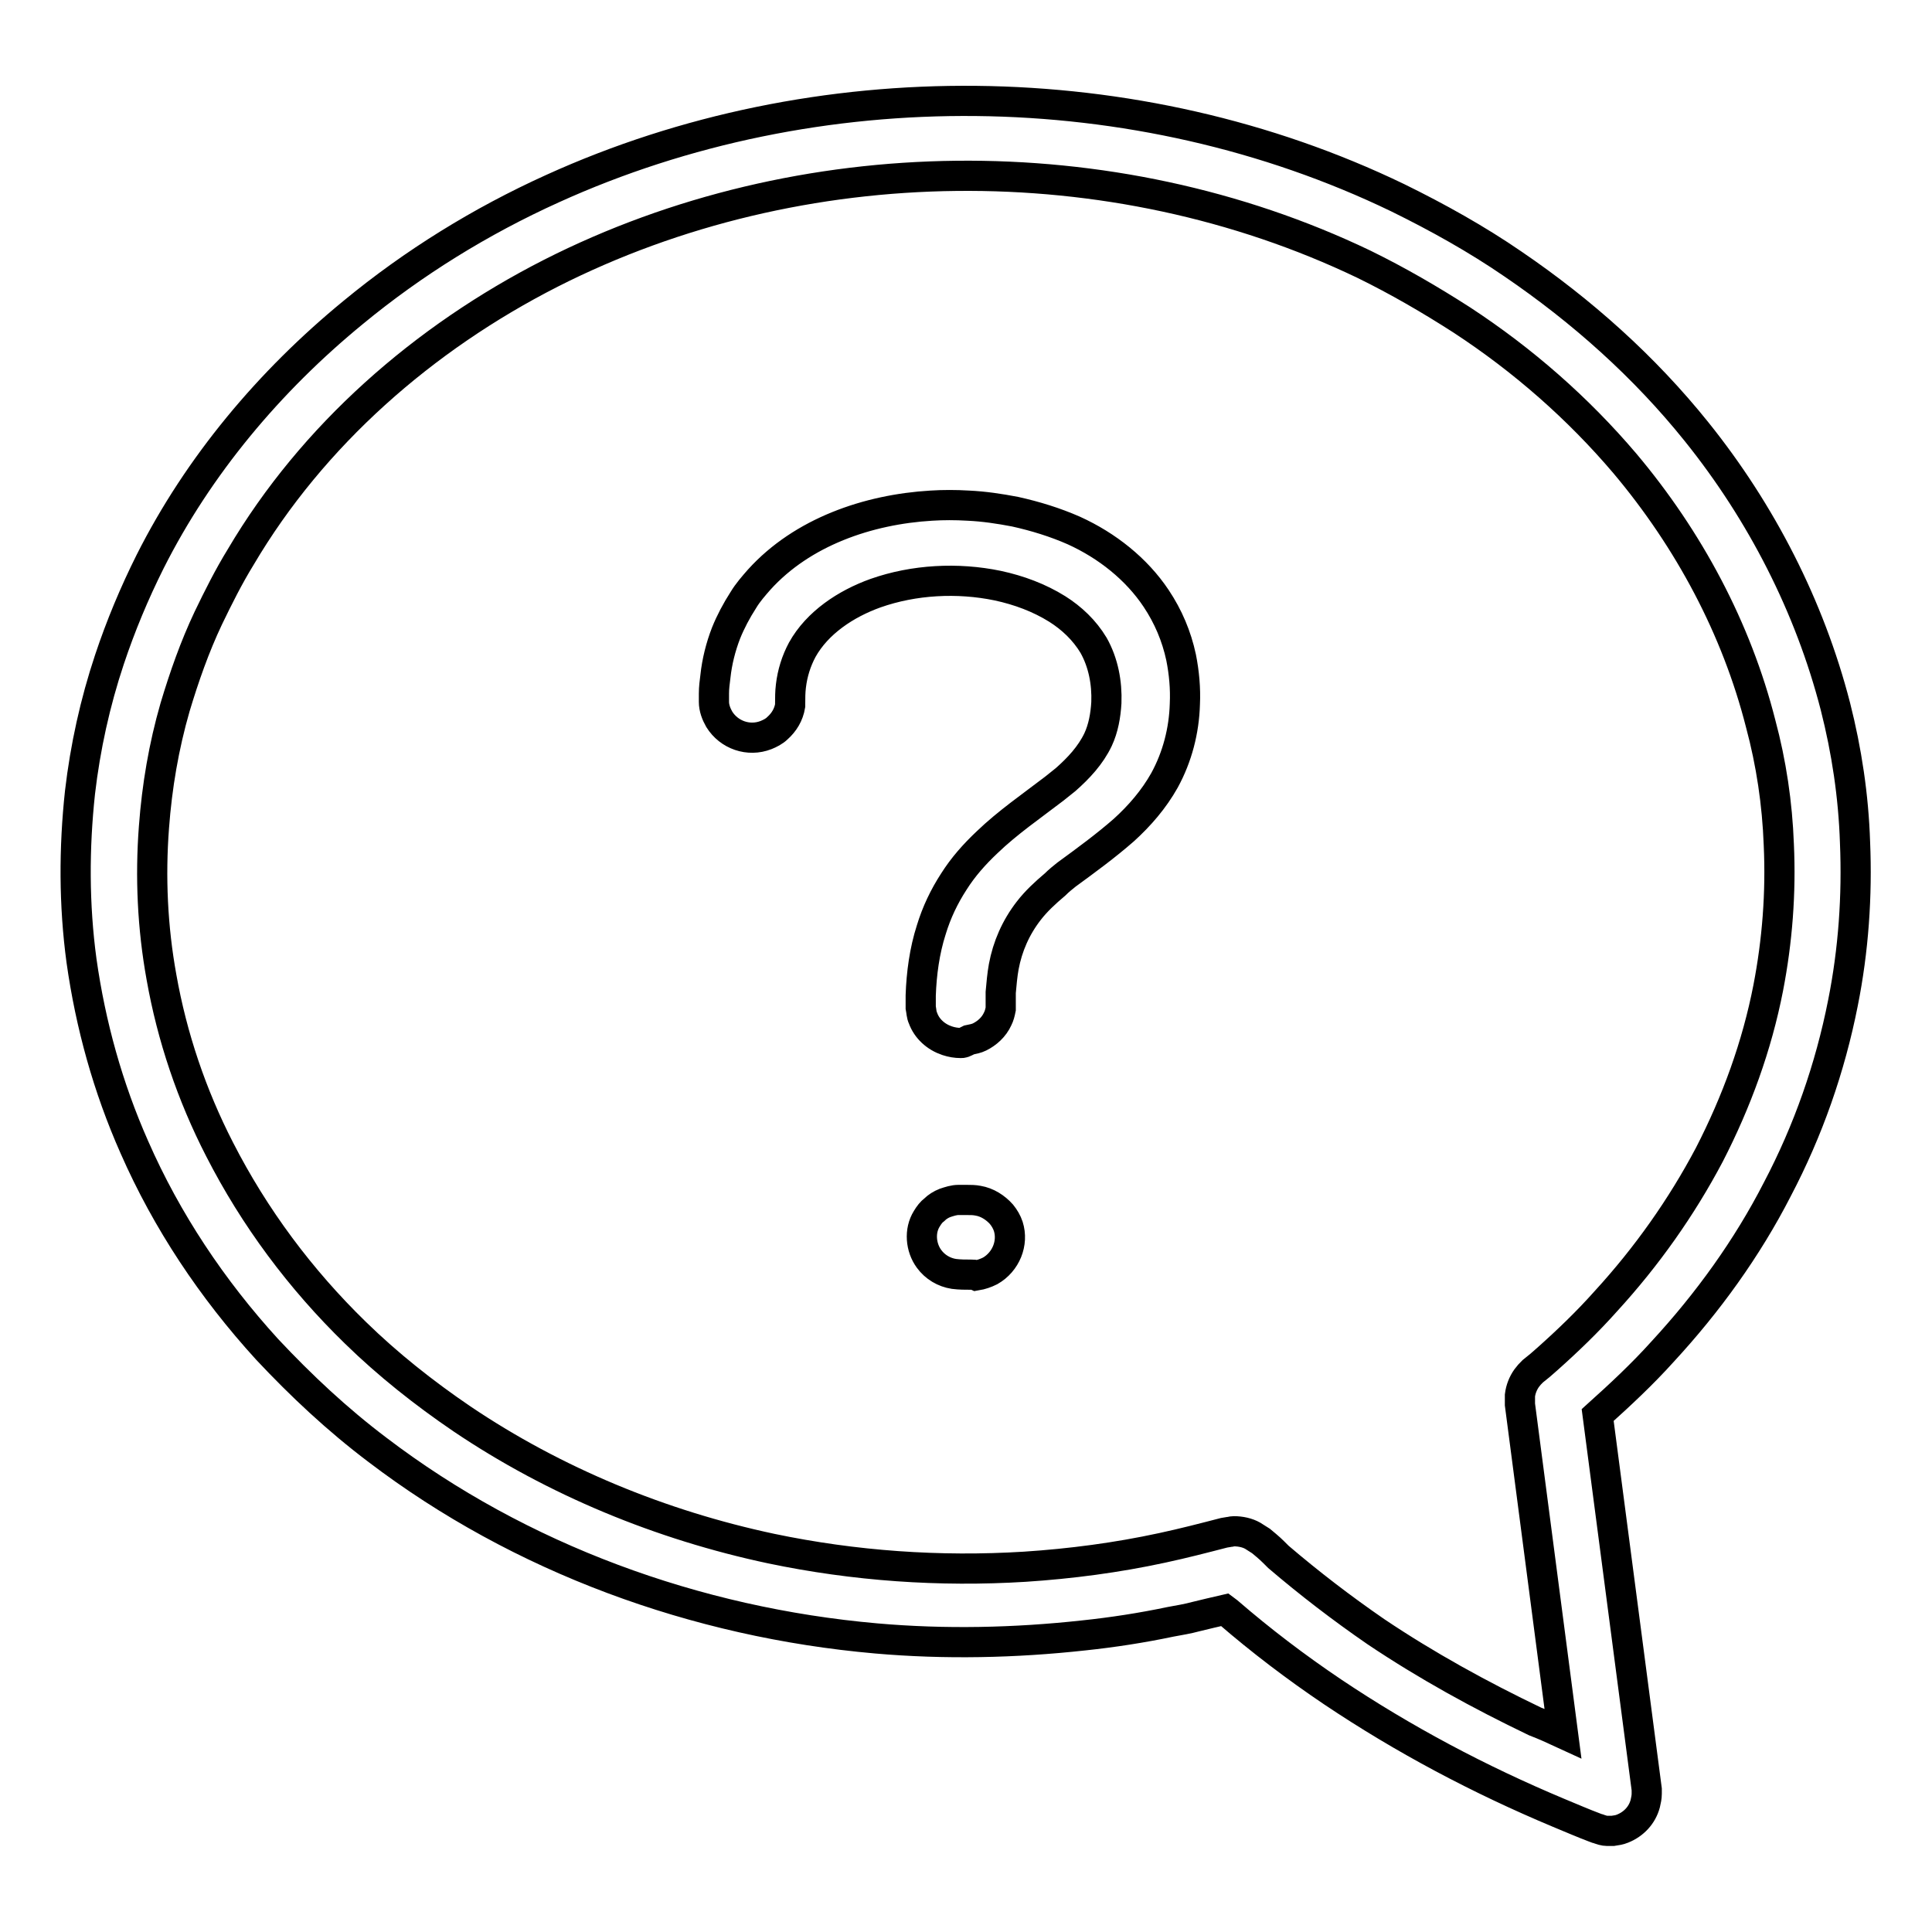 <?xml version="1.0" encoding="utf-8"?>
<!-- Svg Vector Icons : http://www.onlinewebfonts.com/icon -->
<!DOCTYPE svg PUBLIC "-//W3C//DTD SVG 1.1//EN" "http://www.w3.org/Graphics/SVG/1.1/DTD/svg11.dtd">
<svg version="1.1" xmlns="http://www.w3.org/2000/svg" xmlns:xlink="http://www.w3.org/1999/xlink" x="0px" y="0px" viewBox="0 0 256 256" enable-background="new 0 0 256 256" xml:space="preserve">
<g> <path stroke-width="4" fill-opacity="0" stroke="#000000"  d="M213.3,242.6c-0.6,0-0.7,0-1.3-0.2c-0.2-0.1-0.4-0.1-0.6-0.2c-1.6-0.6-3.2-1.3-4.9-2 c-10.5-4.4-20.5-9.7-29.9-16c-4.9-3.3-9.5-6.8-13.9-10.6l-0.4-0.3c-1.3,0.3-2.6,0.6-3.8,0.9c-1.1,0.3-2.3,0.5-3.4,0.7 c-3.8,0.8-7.7,1.4-11.5,1.8c-9.1,1-18.4,1.2-27.5,0.4c-23.9-2.1-47.2-10.6-66.1-25c-5.3-4-10.1-8.5-14.6-13.3 c-7.3-8-13.3-17-17.6-26.8c-3.5-7.9-5.8-16.2-7-24.7c-1-7.4-1-14.9-0.2-22.3c0.7-6,2-11.9,3.9-17.6c1.5-4.5,3.3-8.8,5.4-13 c6.4-12.7,15.8-23.9,26.9-33c8-6.6,16.9-12.1,26.4-16.4c35-15.9,77.4-15.5,112,1.2c5.3,2.6,10.5,5.5,15.3,8.8 c9.1,6.2,17.4,13.6,24.3,22.2c8.6,10.7,15,23.2,18.4,36.4c1.5,5.9,2.4,11.9,2.6,18c0.3,7.1-0.2,14.3-1.6,21.3 c-1.7,8.6-4.6,16.9-8.7,24.7c-4,7.8-9.2,15-15.2,21.5c-2.7,3-5.6,5.7-8.6,8.4l6.5,49.6c0,0.2,0,0.4,0,0.6c0,0.4-0.1,0.9-0.2,1.3 c-0.4,1.5-1.5,2.7-3,3.3c-0.5,0.2-0.7,0.2-1.3,0.3C213.7,242.6,213.5,242.6,213.3,242.6L213.3,242.6z M207.1,229.7l-5.7-43.6l0-0.6 c0-0.2,0-0.4,0-0.6c0.1-0.8,0.4-1.6,0.9-2.3c0.3-0.4,0.4-0.5,0.8-0.9c1-0.8,1-0.8,1.9-1.6c2.7-2.4,5.4-5,7.8-7.7 c5.4-5.9,10-12.4,13.7-19.4c3.6-7,6.3-14.4,7.8-22.1c1.2-6.2,1.7-12.6,1.4-19c-0.2-5.4-1-10.8-2.4-16c-3.2-12.6-9.5-24.4-18-34.5 c-6.2-7.3-13.5-13.7-21.6-19c-4.2-2.7-8.5-5.2-13-7.4C147.3,19,106.1,19.4,73,36.2c-16.9,8.6-31.6,21.5-41.1,37.6 c-1.6,2.6-3,5.4-4.3,8.1c-1.8,3.8-3.2,7.8-4.4,11.8c-1.5,5.2-2.4,10.5-2.8,15.9c-0.5,6.6-0.2,13.3,1,19.9c1.4,7.9,4,15.6,7.7,22.8 c4.6,9,10.7,17.2,18,24.3c4.3,4.2,9.1,8,14.1,11.4c12.3,8.3,26.4,14.1,41,17.2c11,2.3,22.3,3.1,33.6,2.4c6.1-0.4,12.2-1.2,18.2-2.5 c2.8-0.6,5.5-1.3,8.2-2l0.6-0.1c0.2,0,0.4-0.1,0.7-0.1c0.9,0,1.8,0.2,2.5,0.6c0.5,0.3,0.6,0.4,1.1,0.7c1.2,1,1.2,1,2.3,2.1 c4.1,3.5,8.4,6.8,12.9,9.9c6.7,4.5,13.8,8.4,21.1,11.9C204.7,228.6,205.8,229.1,207.1,229.7L207.1,229.7z M127.3,138.2 c-0.6,0-1.2-0.1-1.8-0.3c-1.5-0.5-2.7-1.6-3.2-3c-0.2-0.4-0.2-0.9-0.3-1.4c0-0.5,0-1.1,0-1.6c0.1-2.9,0.5-5.9,1.4-8.7 c0.7-2.3,1.7-4.4,3-6.4c1.2-1.9,2.7-3.6,4.4-5.2c2.7-2.6,5.9-4.8,8.9-7.1c0.5-0.4,1-0.8,1.5-1.2c1.7-1.5,3.3-3.2,4.3-5.3 c0.7-1.5,1-3.2,1.1-4.9c0.1-2.6-0.4-5.3-1.7-7.6c-1.2-2-2.9-3.6-4.8-4.8c-2.4-1.5-5.1-2.5-7.9-3.1c-5.3-1.1-11.1-0.8-16.2,1 c-3.9,1.4-7.7,3.9-9.7,7.5c-0.8,1.5-1.3,3.1-1.5,4.8c-0.1,0.8-0.1,1.6-0.1,2.3l0,0.3c-0.2,1.2-0.8,2.2-1.7,3 c-0.4,0.4-1,0.7-1.5,0.9c-2.3,0.9-4.9,0-6.2-2.1c-0.4-0.7-0.7-1.5-0.7-2.3c0-0.5,0-0.5,0-1.1c0-0.8,0.1-1.5,0.2-2.3 c0.2-1.9,0.7-3.9,1.4-5.7c0.6-1.5,1.4-3,2.3-4.4c0.6-1,1.4-1.9,2.1-2.7c5.7-6.3,14.4-9.3,22.8-9.8c1.6-0.1,3.2-0.1,4.9,0 c2.1,0.1,4.1,0.4,6.2,0.8c2.7,0.6,5.3,1.4,7.8,2.5c4.4,2,8.3,5.1,10.9,9c1.6,2.4,2.7,5,3.3,7.8c0.4,2,0.6,4.1,0.5,6.2 c-0.1,3.5-1,7-2.7,10.1c-1.4,2.5-3.3,4.7-5.4,6.6c-2.4,2.1-5,4-7.6,5.9c-0.5,0.4-1,0.8-1.5,1.3c-1.3,1.1-2.5,2.2-3.5,3.5 c-1.7,2.2-2.8,4.7-3.3,7.4c-0.2,1.1-0.3,2.3-0.4,3.4c0,0.6,0,1.2,0,1.9l0,0.3c-0.1,0.5-0.2,0.9-0.4,1.3c-0.5,1.1-1.4,1.9-2.4,2.4 c-0.4,0.2-0.9,0.3-1.4,0.4C127.6,138.2,127.6,138.2,127.3,138.2L127.3,138.2z M128.7,168.9c-0.8,0-1.5,0-2.3-0.1 c-1.3-0.2-2.5-0.9-3.3-2c-1.1-1.5-1.3-3.7-0.3-5.3c0.3-0.5,0.6-0.9,1-1.2c0.4-0.4,0.9-0.7,1.4-0.9c0.6-0.2,1.2-0.4,1.8-0.4 c0.4,0,0.7,0,1.1,0c0.5,0,1,0,1.5,0.1c1.2,0.2,2.3,0.9,3.1,1.8c0.4,0.5,0.7,1,0.9,1.6c0.7,2.2-0.3,4.7-2.4,5.9 c-0.6,0.3-1.2,0.5-1.8,0.6C129.2,168.9,128.9,168.9,128.7,168.9L128.7,168.9z"/></g>
</svg>